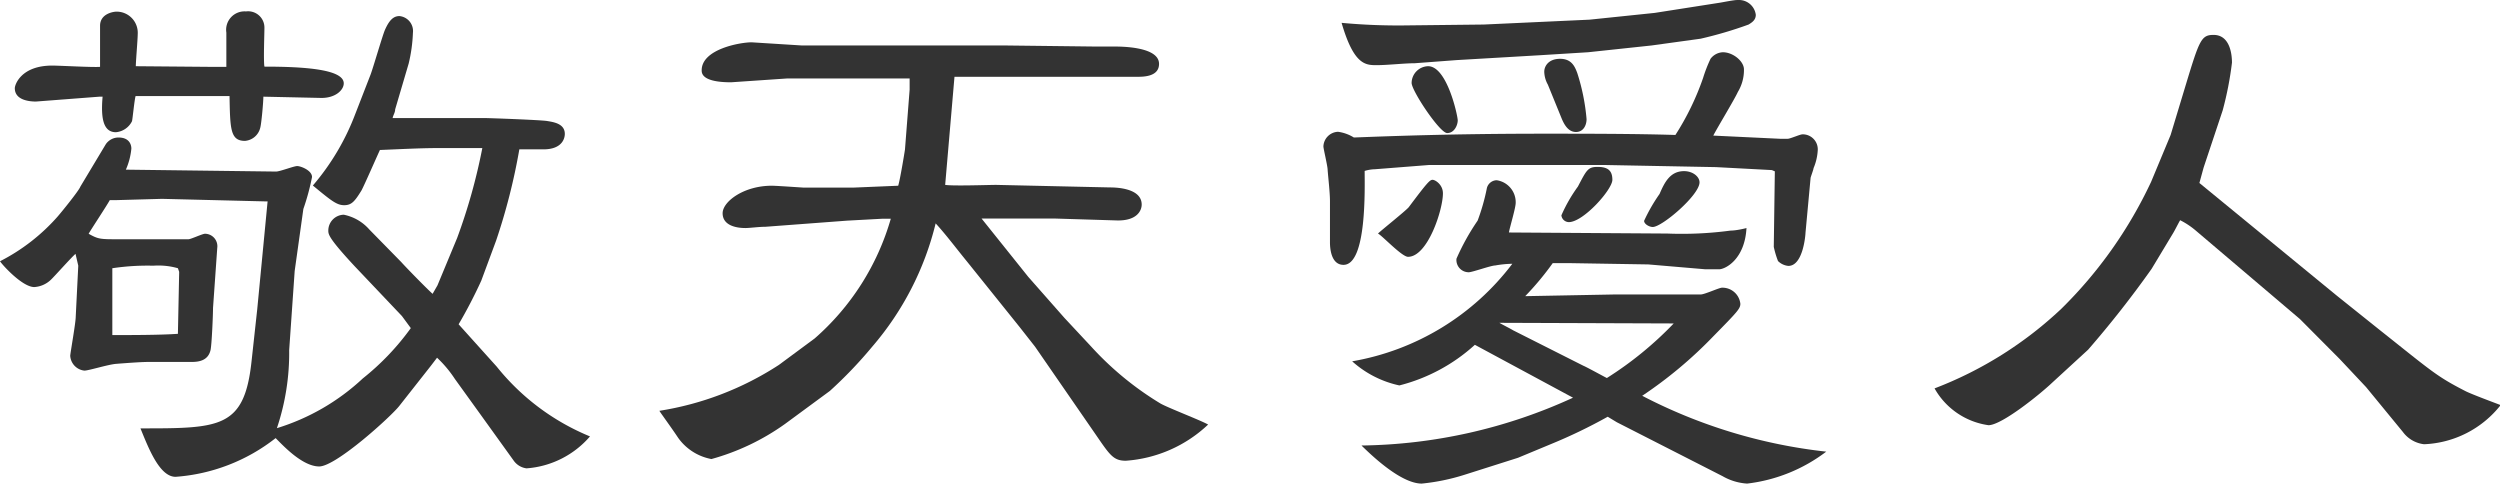 <svg xmlns="http://www.w3.org/2000/svg" viewBox="0 0 118.18 22.86"><defs><style>.cls-1{fill:#333;}</style></defs><title>important (2)</title><g id="レイヤー_2" data-name="レイヤー 2"><g id="about_us" data-name="about us"><g id="important"><path class="cls-1" d="M20.65,7c-.78,0-1.91.06-2.69.09-.15.32-.73,1.65-.87,1.91-.32.52-.47.7-.82.7s-.61-.21-1.48-.93a11.35,11.35,0,0,0,2-3.37l.73-1.88c.12-.32.55-1.8.67-2.09.2-.46.4-.67.69-.67a.71.71,0,0,1,.64.79A7.32,7.32,0,0,1,19.32,3l-.64,2.17c0,.15-.09.26-.12.41l.35,0,3.95,0c.26,0,2.7.09,3,.14s.84.12.84.61c0,.06,0,.76-1.08.73l-1.07,0a28.76,28.76,0,0,1-1.1,4.32l-.7,1.89a22.77,22.77,0,0,1-1.07,2.06l1.8,2a11,11,0,0,0,4.41,3.3,4.38,4.38,0,0,1-3,1.51.88.88,0,0,1-.61-.37l-1.59-2.21-1.19-1.65a5.47,5.47,0,0,0-.84-1l-.29.38-1.48,1.88c-.35.47-3,2.88-3.8,2.88s-1.72-1-2.06-1.34a8.66,8.66,0,0,1-4.73,1.83c-.76,0-1.28-1.36-1.66-2.29,3.75,0,4.91,0,5.25-3.16l.27-2.47.49-5.1h-.12L7.66,9.4l-2.15.06H5.19c-.14.26-.87,1.36-1,1.59.46.26.55.26,1.42.26H8.91c.11,0,.66-.26.78-.26a.59.59,0,0,1,.58.67l-.2,2.84c0,.32-.06,1.77-.12,2-.12.49-.55.55-.9.55L7,17.11c-.35,0-1.13.06-1.51.09s-1.3.32-1.5.32a.75.75,0,0,1-.67-.7c0-.11.26-1.56.26-1.85l.12-2.41L3.57,12c-.2.17-1,1.07-1.16,1.22a1.24,1.24,0,0,1-.79.35c-.55,0-1.47-1-1.62-1.22a9.19,9.19,0,0,0,2.73-2.12C2.93,10,3.74,9,3.8,8.82L5,6.82A.73.73,0,0,1,5.6,6.5c.58,0,.61.43.61.52a3.19,3.19,0,0,1-.26,1l7.1.09c.18,0,.84-.26,1-.26s.7.2.7.52a11.09,11.09,0,0,1-.41,1.51l-.41,2.93-.26,3.74a11.16,11.16,0,0,1-.58,3.69,10.42,10.42,0,0,0,4.06-2.35,12,12,0,0,0,2.27-2.38L19,14.94l-2.23-2.35c-1.22-1.31-1.25-1.51-1.25-1.68a.75.75,0,0,1,.73-.76,2.18,2.18,0,0,1,1.21.7l1.51,1.54c.23.26,1.25,1.3,1.48,1.5l.23-.4.93-2.24A27.14,27.14,0,0,0,22.8,7ZM9.89,3.16h.81c0-.32,0-1.42,0-1.62a.87.87,0,0,1,.93-1,.77.77,0,0,1,.87.78c0,.29-.05,1.57,0,1.83,1.86,0,3.75.12,3.75.79,0,.31-.38.69-1.05.69l-2.75-.06c0,.24-.09,1.28-.15,1.48a.81.81,0,0,1-.72.61c-.7,0-.7-.58-.73-2.12l-.06,0-2.46,0-1.92,0c-.06.21-.14,1.08-.17,1.19a.94.94,0,0,1-.76.52c-.6,0-.72-.66-.63-1.68H4.7l-3,.23c-.35,0-1-.08-1-.63C.7,4,1,3.1,2.47,3.1c.34,0,1.94.09,2.26.06,0-.29,0-1.65,0-1.94,0-.58.64-.67.78-.67a1,1,0,0,1,1,1.07c0,.24-.09,1.28-.09,1.51ZM8.41,12.68a3.35,3.35,0,0,0-1.16-.12,11.2,11.2,0,0,0-1.94.12l0,3.16c.78,0,2.29,0,3.1-.06l.06-2.93Z"/><path class="cls-1" d="M38.51,16a11.86,11.86,0,0,0,3.6-5.66h-.4l-1.66.09-3.86.29c-.31,0-.75.06-.95.06-.5,0-1.08-.15-1.08-.7s1-1.3,2.32-1.3c.24,0,1.48.09,1.54.09l2.29,0,2.15-.09c.09-.29.29-1.51.32-1.71L43,4.24V3.71l-.35,0-5.45,0-2.64.18c-.52,0-1.39-.06-1.39-.55C33.15,2.32,35,2,35.53,2l2.38.15h9.65l4.21.05h.9c.32,0,2.12,0,2.12.82,0,.58-.67.61-1,.61l-4.06,0c-.55,0-4.18,0-4.61,0l-.44,5.11c.38.06,2.06,0,2.41,0l5.37.12c.2,0,1.51,0,1.51.81,0,.29-.23.78-1.19.75l-2.93-.09H46.4l2.21,2.76,1.71,1.94,1.25,1.34a14.71,14.71,0,0,0,3.28,2.7c.34.2,1.94.81,2.26,1a6.3,6.3,0,0,1-3.89,1.71c-.58,0-.75-.26-1.39-1.19l-2.9-4.2-.73-.93-2.49-3.1c-.5-.61-1-1.28-1.48-1.8a14,14,0,0,1-3,5.83,20.29,20.29,0,0,1-2,2.09l-2.12,1.56a11,11,0,0,1-3.48,1.66,2.49,2.49,0,0,1-1.57-1c-.29-.44-.84-1.19-.89-1.28a14.47,14.47,0,0,0,5.65-2.17Z"/><path class="cls-1" d="M84.14,6.56h.37c.12,0,.58-.21.7-.21a.71.71,0,0,1,.72.73,2.53,2.53,0,0,1-.2.87c0,.06-.14.43-.14.46L85.35,11c0,.09-.11,1.57-.81,1.57a.8.8,0,0,1-.49-.23,4.37,4.37,0,0,1-.2-.67l.05-3.57-.14-.06-2.64-.14L75.87,7.8H69l-1.45,0L65,8a1.85,1.85,0,0,0-.49.08c0,.79.11,4.44-1,4.44-.61,0-.64-.84-.64-1.07l0-1.94c0-.41-.08-1.08-.11-1.48,0-.18-.2-1-.2-1.11a.72.72,0,0,1,.69-.69A1.9,1.9,0,0,1,64,6.5c1.6-.06,4.59-.18,8.94-.18,2,0,4.32,0,6.26.06a12.56,12.56,0,0,0,1.31-2.7,6.75,6.75,0,0,1,.35-.9.77.77,0,0,1,.58-.31c.49,0,1,.43,1,.81a2,2,0,0,1-.29,1.07c-.14.32-1,1.74-1.16,2.06Zm-14-5.4,5-.23L78.22.61,81.35.12C82,0,82.05,0,82.19,0A.8.8,0,0,1,83,.7c0,.26-.2.37-.34.46a19,19,0,0,1-2.27.67l-2.32.32-3,.32-2.26.14-3.94.23-2,.15c-.49,0-1.27.09-1.79.09s-1.08,0-1.66-2a28.72,28.72,0,0,0,3.14.12Zm6.2,12.76h4.06c.18,0,.87-.32,1-.32a.85.85,0,0,1,.87.76c0,.23-.14.38-1.28,1.54a20.26,20.26,0,0,1-3.36,2.81,24.68,24.68,0,0,0,8.7,2.64,7.64,7.64,0,0,1-3.74,1.51,2.65,2.65,0,0,1-1.16-.35l-5-2.55L76,19.7a24.71,24.71,0,0,1-2.7,1.3l-1.54.64-2.55.81a9.86,9.86,0,0,1-2,.41c-1,0-2.41-1.37-2.85-1.8a24.66,24.66,0,0,0,10-2.26l-4.64-2.5a8.36,8.36,0,0,1-3.57,1.92,4.87,4.87,0,0,1-2.23-1.14v0a12.07,12.07,0,0,0,7.57-4.61,4.89,4.89,0,0,0-.81.08c-.2,0-1.08.32-1.25.32a.58.58,0,0,1-.58-.64,10.91,10.91,0,0,1,1-1.8,9.65,9.65,0,0,0,.43-1.5.49.49,0,0,1,.47-.41,1.05,1.05,0,0,1,.9,1.07c0,.24-.29,1.19-.32,1.4l7.48.05a17.35,17.35,0,0,0,3-.14c.26,0,.64-.09.75-.12-.08,1.48-1,1.95-1.3,1.95l-.64,0-2.7-.23-3.65-.06-.87,0A13.77,13.77,0,0,1,72.1,14ZM66.59,9.8c.87-1.16,1-1.3,1.13-1.3s.49.23.49.64c0,.78-.72,3-1.65,3-.29,0-1.22-1-1.42-1.1C65.34,10.85,66.41,10,66.59,9.8Zm.92-6.67c.9,0,1.4,2.35,1.4,2.56s-.15.6-.5.6-1.68-2-1.68-2.37A.8.8,0,0,1,67.51,3.13Zm3.37,12.13c.09.06.55.29.64.35l3.33,1.68c.15.06.93.49,1.11.58a16.75,16.75,0,0,0,3.16-2.58ZM73.17,4A1.32,1.32,0,0,1,73,3.39c0-.26.2-.61.75-.61s.7.38.81.67A9.76,9.76,0,0,1,75,5.63c0,.29-.15.61-.5.61s-.55-.32-.69-.67Zm1.42,4.82c.41-.78.47-.93.93-.93s.7.15.7.61-1.37,2-2.06,2a.36.36,0,0,1-.35-.32A7.22,7.22,0,0,1,74.59,8.82Zm3.86.35c.23-.53.49-1.08,1.16-1.08.41,0,.73.26.73.53,0,.6-1.77,2.11-2.21,2.11-.17,0-.41-.14-.41-.29A8,8,0,0,1,78.45,9.17Z"/><path class="cls-1" d="M102.61,6.38,103.33,4c.64-2.11.73-2.35,1.31-2.35.78,0,.87.93.87,1.31a15.88,15.88,0,0,1-.44,2.26l-.9,2.7-.2.73,6.5,5.33,2,1.6c2.52,2,2.7,2.2,4.06,2.9.26.14,1.45.58,1.68.67A4.85,4.85,0,0,1,114.59,21a1.45,1.45,0,0,1-1-.58l-1.74-2.12-1.25-1.33-1.88-1.89-4.91-4.17a3.72,3.72,0,0,0-.75-.5c-.09.15-.26.5-.35.64l-1,1.66a48.62,48.62,0,0,1-3,3.82L97,18.1c-.58.55-2.38,2-3,2a3.48,3.48,0,0,1-2.55-1.74,18.19,18.19,0,0,0,6-3.77,20.74,20.74,0,0,0,4.24-6Z"/></g></g></g></svg>